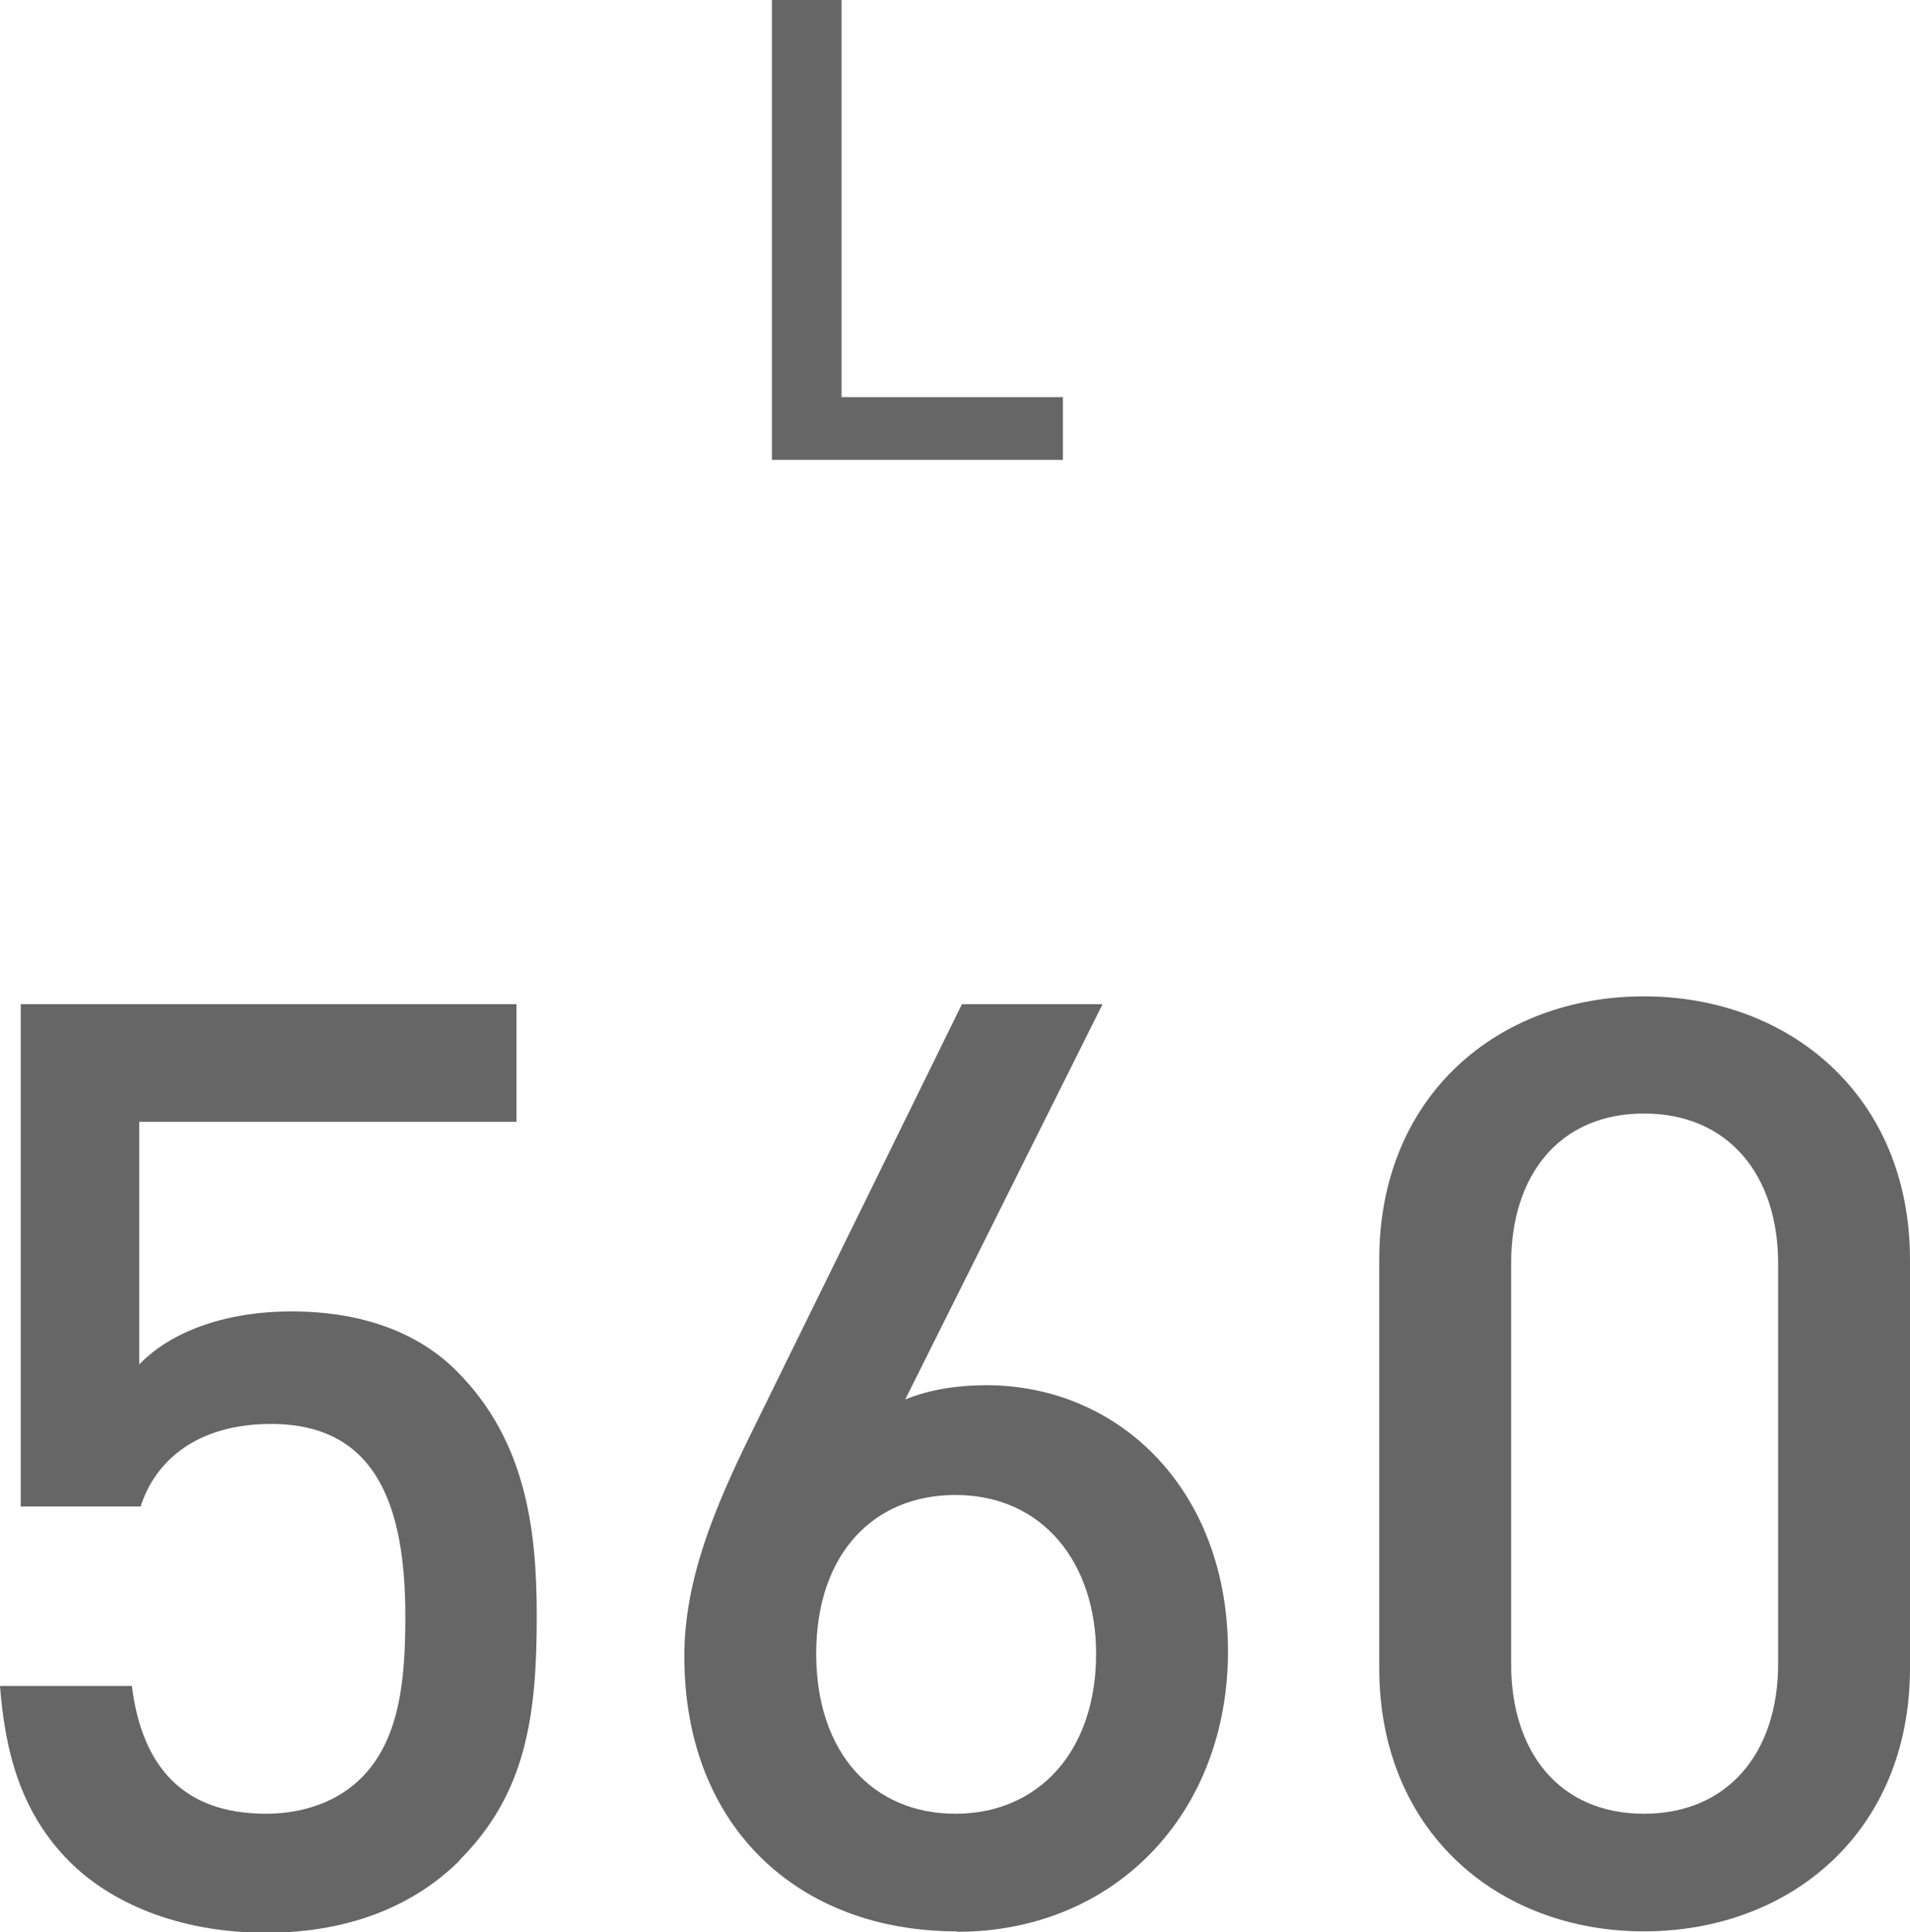 <?xml version="1.0" encoding="UTF-8"?>
<svg id="_レイヤー_2" data-name="レイヤー 2" xmlns="http://www.w3.org/2000/svg" viewBox="0 0 41.42 41.89">
  <defs>
    <style>
      .cls-1 {
        fill: #666;
      }
    </style>
  </defs>
  <g id="_対象ドリンク" data-name="対象ドリンク">
    <g>
      <path class="cls-1" d="M16.74,9.97V0h1.51V8.61h4.8v1.36h-6.32Z"/>
      <g>
        <path class="cls-1" d="M9.97,40.33c-.9,.9-2.27,1.57-4.2,1.57s-3.39-.67-4.26-1.54c-1.06-1.06-1.4-2.38-1.51-3.81H2.86c.22,1.76,1.12,2.77,2.91,2.77,.84,0,1.57-.28,2.07-.78,.84-.84,.95-2.16,.95-3.5,0-2.38-.62-4.17-2.91-4.17-1.62,0-2.52,.81-2.83,1.79H.45v-10.89H11.2v2.55H3.02v5.26c.67-.7,1.85-1.15,3.3-1.15,1.57,0,2.77,.48,3.58,1.29,1.51,1.51,1.74,3.44,1.74,5.32,0,2.13-.22,3.84-1.68,5.29Z"/>
        <path class="cls-1" d="M20.75,41.87c-3.44,0-5.91-2.27-5.91-5.96,0-1.62,.62-3.16,1.48-4.9l4.54-9.24h3.05l-4.28,8.57c.53-.22,1.15-.31,1.76-.31,2.88,0,5.24,2.27,5.24,5.77s-2.44,6.08-5.88,6.08Zm-.03-9.46c-1.79,0-3.02,1.29-3.02,3.44s1.23,3.47,3.02,3.47,3.05-1.34,3.05-3.47c0-1.96-1.15-3.44-3.05-3.44Z"/>
        <path class="cls-1" d="M35.65,41.87c-3.16,0-5.74-2.16-5.74-5.71v-8.85c0-3.56,2.58-5.71,5.74-5.71s5.77,2.16,5.77,5.71v8.85c0,3.56-2.6,5.71-5.77,5.71Zm2.91-14.48c0-1.93-1.09-3.25-2.91-3.25s-2.88,1.32-2.88,3.25v8.68c0,1.93,1.06,3.25,2.88,3.25s2.91-1.32,2.91-3.25v-8.68Z"/>
      </g>
    </g>
  </g>
</svg>